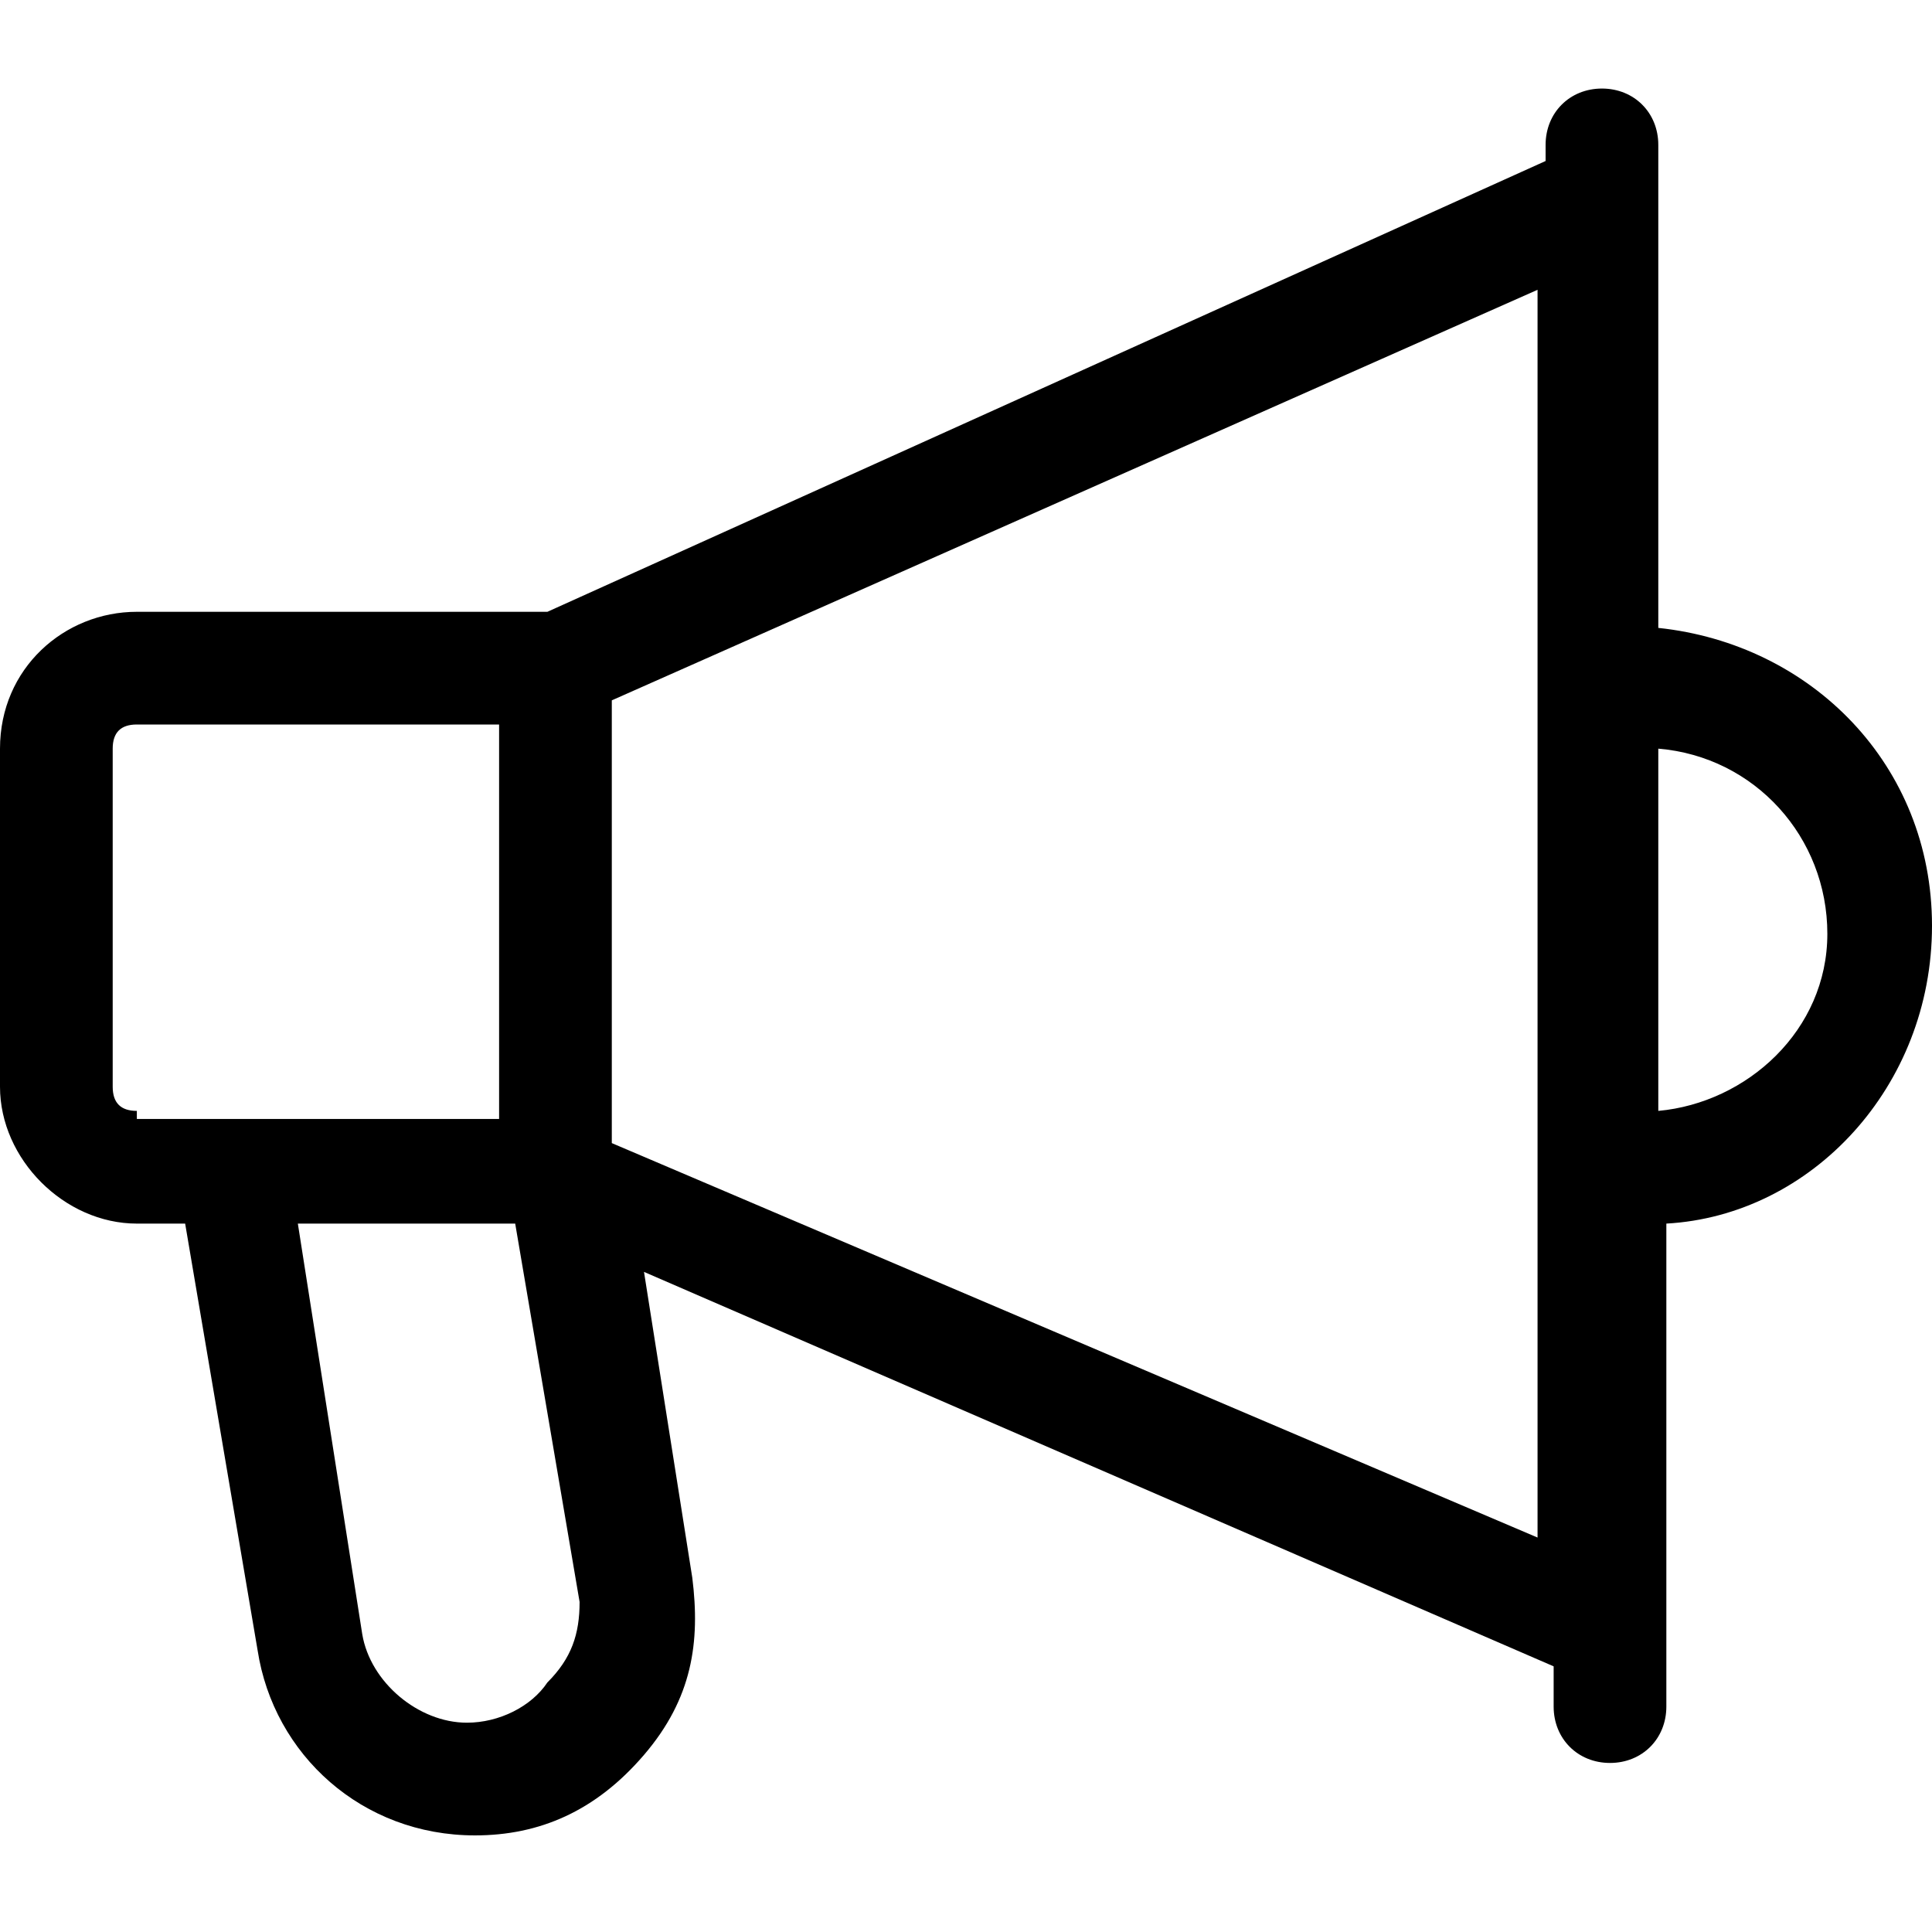 <svg xmlns="http://www.w3.org/2000/svg" xmlns:xlink="http://www.w3.org/1999/xlink" id="Layer_1" x="0px" y="0px" viewBox="0 0 24 24" style="enable-background:new 0 0 24 24;" xml:space="preserve"><style type="text/css">	.st0{fill-rule:evenodd;clip-rule:evenodd;}	.st1{fill:#364AC4;}	.st2{fill-rule:evenodd;clip-rule:evenodd;fill:#364AC4;}	.st3{display:none;}	.st4{fill-rule:evenodd;clip-rule:evenodd;fill:#2B2D42;}	.st5{fill:#2B2D42;}</style><path d="M24,11.5c0-2-1.5-3.5-3.4-3.7v-6c0-0.4-0.3-0.7-0.7-0.7c-0.4,0-0.7,0.3-0.7,0.7v0.2L6.8,7.6H1.7C0.8,7.6,0,8.3,0,9.3v4.2 c0,0.9,0.8,1.7,1.7,1.7h0.6l0.9,5.3c0.2,1.3,1.3,2.3,2.7,2.3c0.8,0,1.5-0.3,2.1-1s0.7-1.4,0.6-2.2l-0.6-3.8l11.3,4.9v0.5 c0,0.4,0.3,0.7,0.7,0.7c0.4,0,0.7-0.3,0.7-0.7v-6C22.5,15.1,24,13.5,24,11.5z M1.7,13.8c-0.2,0-0.3-0.1-0.3-0.3V9.3 C1.4,9.1,1.5,9,1.7,9h4.5v4.9H2.1H1.7z M6.8,20.9c-0.2,0.3-0.6,0.5-1,0.5c-0.6,0-1.2-0.5-1.3-1.1l-0.8-5.1h2.7l0.8,4.7 C7.2,20.3,7.1,20.6,6.8,20.9z M7.6,14.2V8.7l11.5-5.1v15.5L7.6,14.2z M20.6,13.8V9.3c1.2,0.1,2.1,1.1,2.1,2.3S21.7,13.7,20.6,13.8z"></path></svg>